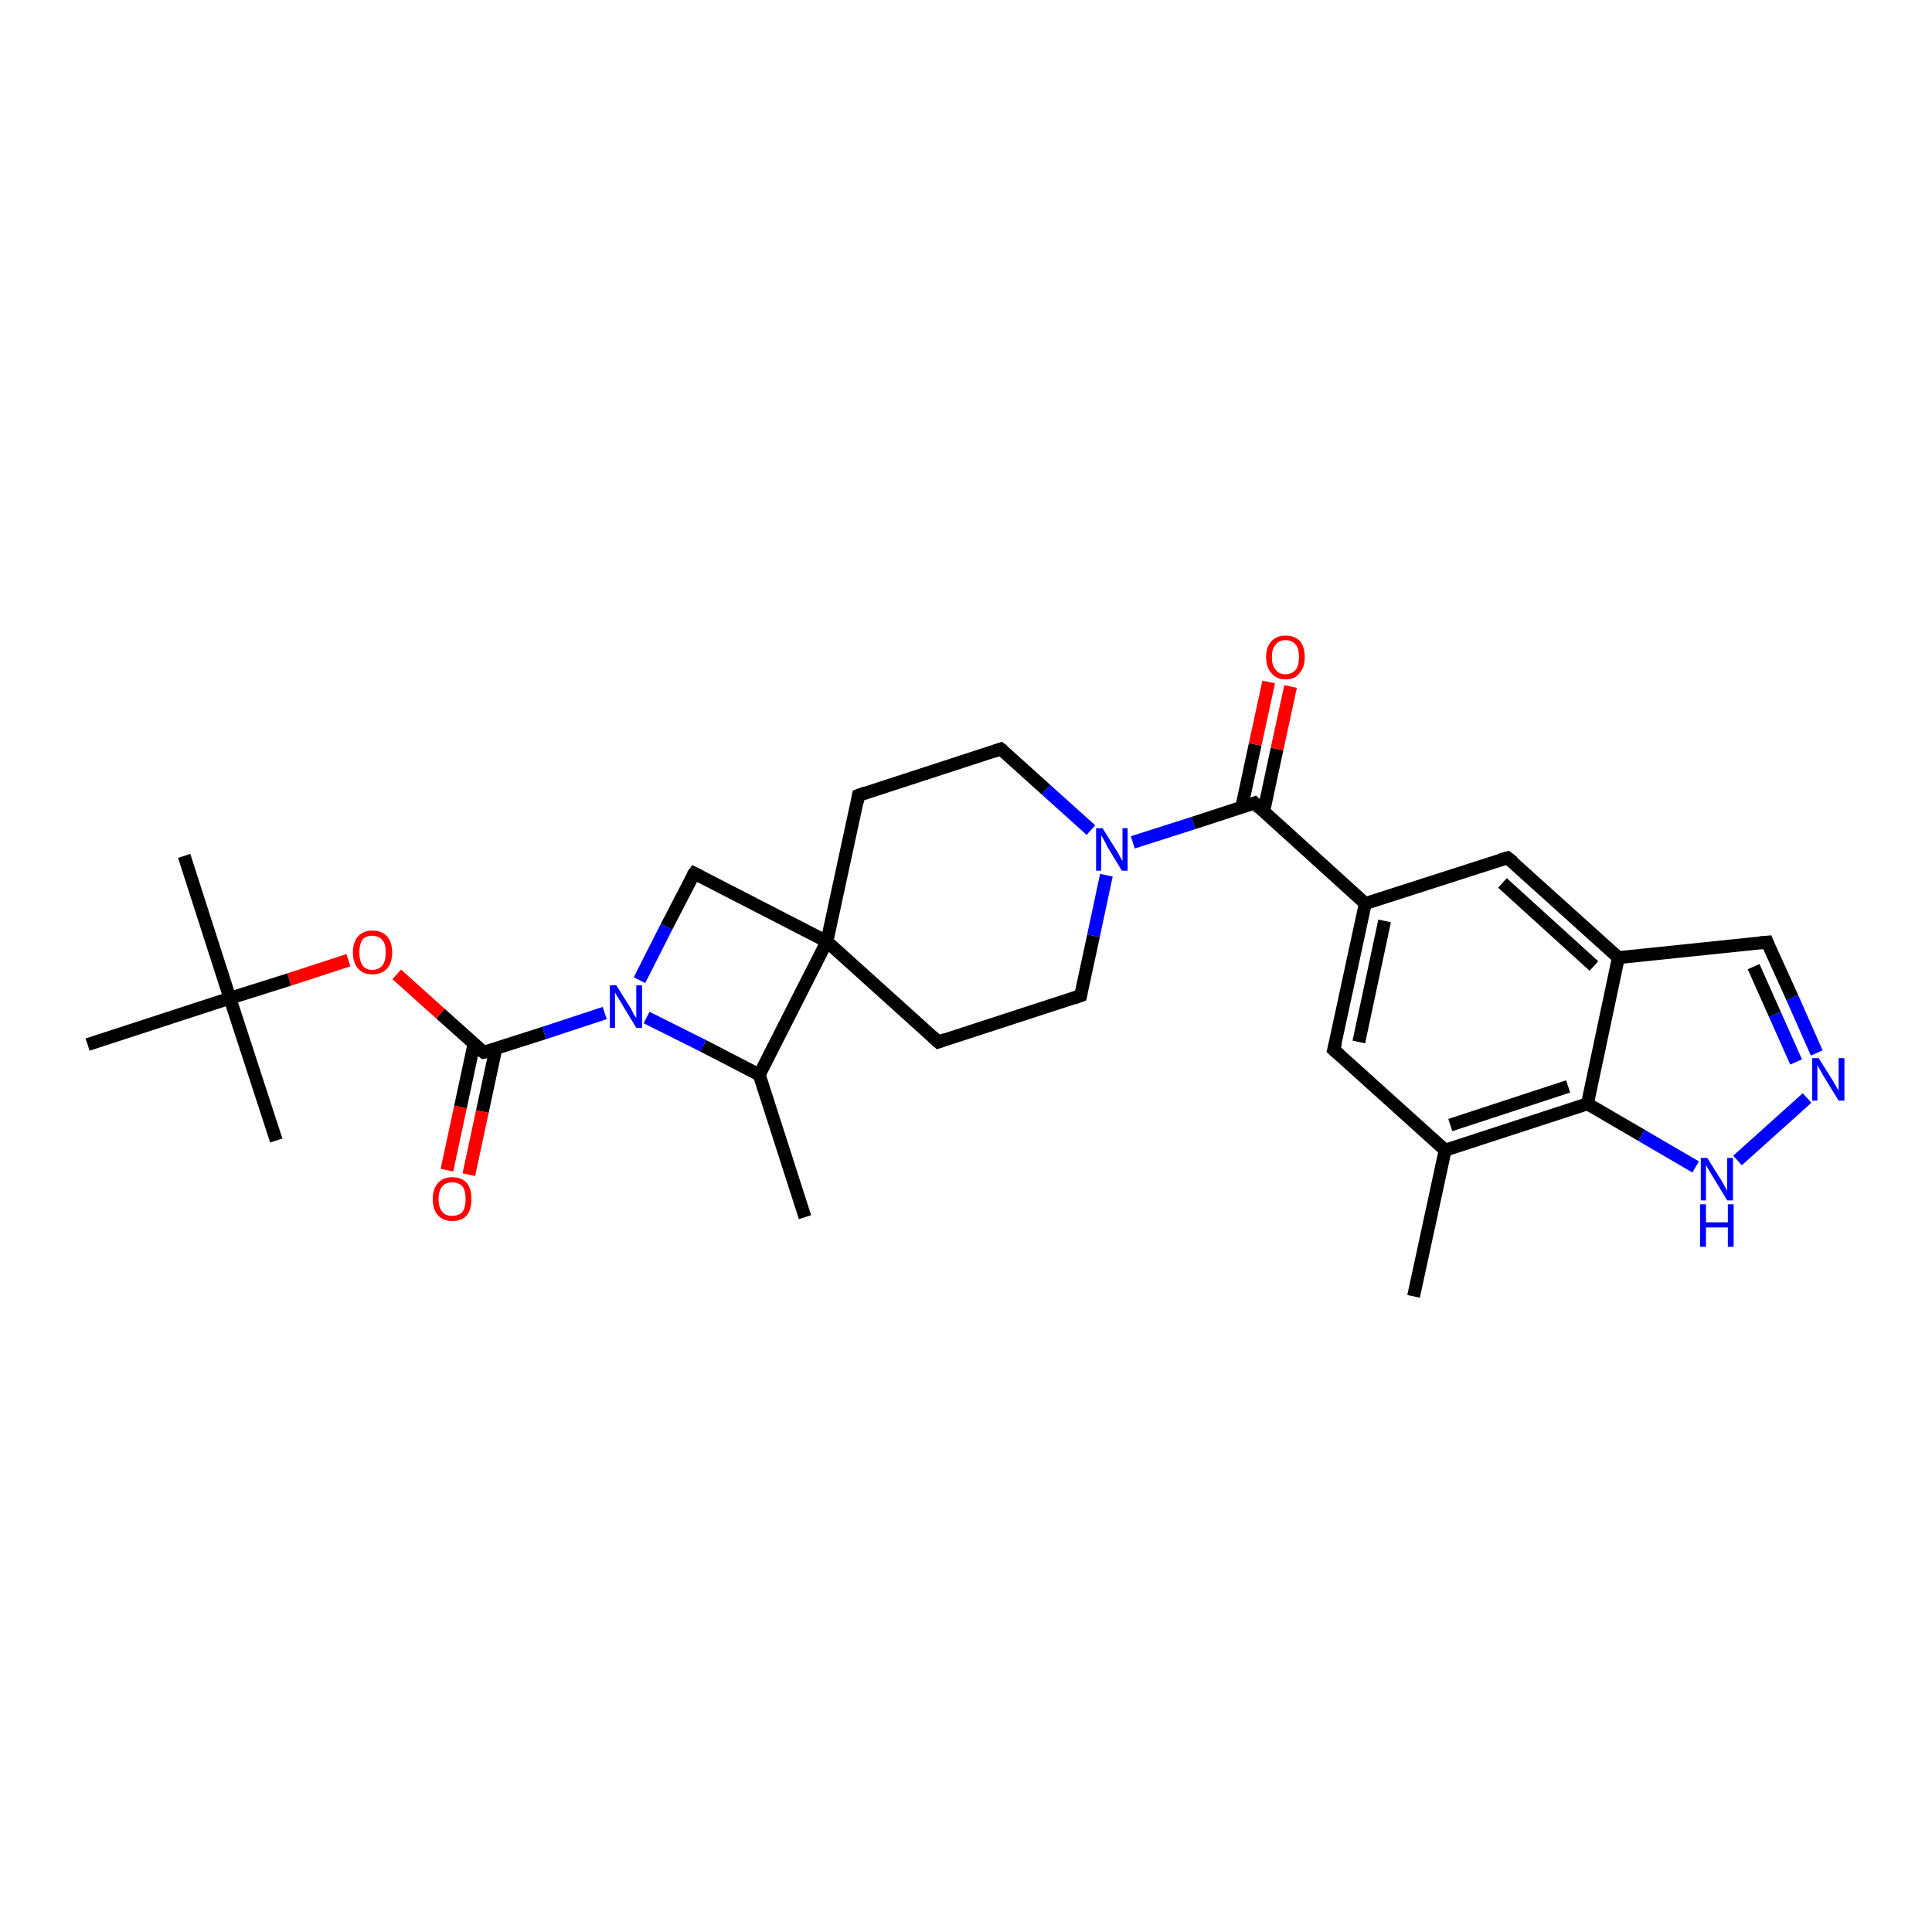 <?xml version='1.0' encoding='iso-8859-1'?>
<svg version='1.1' baseProfile='full'
              xmlns='http://www.w3.org/2000/svg'
                      xmlns:rdkit='http://www.rdkit.org/xml'
                      xmlns:xlink='http://www.w3.org/1999/xlink'
                  xml:space='preserve'
width='300px' height='300px' viewBox='0 0 300 300'>
<!-- END OF HEADER -->
<rect style='opacity:1.0;fill:#FFFFFF;stroke:none' width='300.0' height='300.0' x='0.0' y='0.0'> </rect>
<path class='bond-0 atom-0 atom-1' d='M 125.0,189.0 L 117.9,166.9' style='fill:none;fill-rule:evenodd;stroke:#000000;stroke-width:2.0px;stroke-linecap:butt;stroke-linejoin:miter;stroke-opacity:1' />
<path class='bond-1 atom-1 atom-2' d='M 117.9,166.9 L 109.2,162.4' style='fill:none;fill-rule:evenodd;stroke:#000000;stroke-width:2.0px;stroke-linecap:butt;stroke-linejoin:miter;stroke-opacity:1' />
<path class='bond-1 atom-1 atom-2' d='M 109.2,162.4 L 100.4,158.0' style='fill:none;fill-rule:evenodd;stroke:#0000FF;stroke-width:2.0px;stroke-linecap:butt;stroke-linejoin:miter;stroke-opacity:1' />
<path class='bond-2 atom-2 atom-3' d='M 99.3,152.2 L 103.5,143.9' style='fill:none;fill-rule:evenodd;stroke:#0000FF;stroke-width:2.0px;stroke-linecap:butt;stroke-linejoin:miter;stroke-opacity:1' />
<path class='bond-2 atom-2 atom-3' d='M 103.5,143.9 L 107.8,135.6' style='fill:none;fill-rule:evenodd;stroke:#000000;stroke-width:2.0px;stroke-linecap:butt;stroke-linejoin:miter;stroke-opacity:1' />
<path class='bond-3 atom-3 atom-4' d='M 107.8,135.6 L 128.4,146.2' style='fill:none;fill-rule:evenodd;stroke:#000000;stroke-width:2.0px;stroke-linecap:butt;stroke-linejoin:miter;stroke-opacity:1' />
<path class='bond-4 atom-4 atom-5' d='M 128.4,146.2 L 145.7,161.8' style='fill:none;fill-rule:evenodd;stroke:#000000;stroke-width:2.0px;stroke-linecap:butt;stroke-linejoin:miter;stroke-opacity:1' />
<path class='bond-5 atom-5 atom-6' d='M 145.7,161.8 L 167.8,154.6' style='fill:none;fill-rule:evenodd;stroke:#000000;stroke-width:2.0px;stroke-linecap:butt;stroke-linejoin:miter;stroke-opacity:1' />
<path class='bond-6 atom-6 atom-7' d='M 167.8,154.6 L 169.8,145.3' style='fill:none;fill-rule:evenodd;stroke:#000000;stroke-width:2.0px;stroke-linecap:butt;stroke-linejoin:miter;stroke-opacity:1' />
<path class='bond-6 atom-6 atom-7' d='M 169.8,145.3 L 171.8,135.9' style='fill:none;fill-rule:evenodd;stroke:#0000FF;stroke-width:2.0px;stroke-linecap:butt;stroke-linejoin:miter;stroke-opacity:1' />
<path class='bond-7 atom-7 atom-8' d='M 169.4,128.9 L 162.4,122.6' style='fill:none;fill-rule:evenodd;stroke:#0000FF;stroke-width:2.0px;stroke-linecap:butt;stroke-linejoin:miter;stroke-opacity:1' />
<path class='bond-7 atom-7 atom-8' d='M 162.4,122.6 L 155.4,116.3' style='fill:none;fill-rule:evenodd;stroke:#000000;stroke-width:2.0px;stroke-linecap:butt;stroke-linejoin:miter;stroke-opacity:1' />
<path class='bond-8 atom-8 atom-9' d='M 155.4,116.3 L 133.3,123.5' style='fill:none;fill-rule:evenodd;stroke:#000000;stroke-width:2.0px;stroke-linecap:butt;stroke-linejoin:miter;stroke-opacity:1' />
<path class='bond-9 atom-7 atom-10' d='M 175.9,130.8 L 185.3,127.8' style='fill:none;fill-rule:evenodd;stroke:#0000FF;stroke-width:2.0px;stroke-linecap:butt;stroke-linejoin:miter;stroke-opacity:1' />
<path class='bond-9 atom-7 atom-10' d='M 185.3,127.8 L 194.8,124.7' style='fill:none;fill-rule:evenodd;stroke:#000000;stroke-width:2.0px;stroke-linecap:butt;stroke-linejoin:miter;stroke-opacity:1' />
<path class='bond-10 atom-10 atom-11' d='M 196.2,126.1 L 198.3,116.3' style='fill:none;fill-rule:evenodd;stroke:#000000;stroke-width:2.0px;stroke-linecap:butt;stroke-linejoin:miter;stroke-opacity:1' />
<path class='bond-10 atom-10 atom-11' d='M 198.3,116.3 L 200.4,106.6' style='fill:none;fill-rule:evenodd;stroke:#FF0000;stroke-width:2.0px;stroke-linecap:butt;stroke-linejoin:miter;stroke-opacity:1' />
<path class='bond-10 atom-10 atom-11' d='M 192.8,125.4 L 194.9,115.6' style='fill:none;fill-rule:evenodd;stroke:#000000;stroke-width:2.0px;stroke-linecap:butt;stroke-linejoin:miter;stroke-opacity:1' />
<path class='bond-10 atom-10 atom-11' d='M 194.9,115.6 L 197.0,105.9' style='fill:none;fill-rule:evenodd;stroke:#FF0000;stroke-width:2.0px;stroke-linecap:butt;stroke-linejoin:miter;stroke-opacity:1' />
<path class='bond-11 atom-10 atom-12' d='M 194.8,124.7 L 212.0,140.3' style='fill:none;fill-rule:evenodd;stroke:#000000;stroke-width:2.0px;stroke-linecap:butt;stroke-linejoin:miter;stroke-opacity:1' />
<path class='bond-12 atom-12 atom-13' d='M 212.0,140.3 L 207.1,163.0' style='fill:none;fill-rule:evenodd;stroke:#000000;stroke-width:2.0px;stroke-linecap:butt;stroke-linejoin:miter;stroke-opacity:1' />
<path class='bond-12 atom-12 atom-13' d='M 215.0,143.0 L 211.0,161.8' style='fill:none;fill-rule:evenodd;stroke:#000000;stroke-width:2.0px;stroke-linecap:butt;stroke-linejoin:miter;stroke-opacity:1' />
<path class='bond-13 atom-13 atom-14' d='M 207.1,163.0 L 224.4,178.6' style='fill:none;fill-rule:evenodd;stroke:#000000;stroke-width:2.0px;stroke-linecap:butt;stroke-linejoin:miter;stroke-opacity:1' />
<path class='bond-14 atom-14 atom-15' d='M 224.4,178.6 L 219.5,201.3' style='fill:none;fill-rule:evenodd;stroke:#000000;stroke-width:2.0px;stroke-linecap:butt;stroke-linejoin:miter;stroke-opacity:1' />
<path class='bond-15 atom-14 atom-16' d='M 224.4,178.6 L 246.5,171.4' style='fill:none;fill-rule:evenodd;stroke:#000000;stroke-width:2.0px;stroke-linecap:butt;stroke-linejoin:miter;stroke-opacity:1' />
<path class='bond-15 atom-14 atom-16' d='M 225.2,174.7 L 243.5,168.7' style='fill:none;fill-rule:evenodd;stroke:#000000;stroke-width:2.0px;stroke-linecap:butt;stroke-linejoin:miter;stroke-opacity:1' />
<path class='bond-16 atom-16 atom-17' d='M 246.5,171.4 L 254.9,176.3' style='fill:none;fill-rule:evenodd;stroke:#000000;stroke-width:2.0px;stroke-linecap:butt;stroke-linejoin:miter;stroke-opacity:1' />
<path class='bond-16 atom-16 atom-17' d='M 254.9,176.3 L 263.3,181.2' style='fill:none;fill-rule:evenodd;stroke:#0000FF;stroke-width:2.0px;stroke-linecap:butt;stroke-linejoin:miter;stroke-opacity:1' />
<path class='bond-17 atom-17 atom-18' d='M 269.8,180.2 L 280.6,170.5' style='fill:none;fill-rule:evenodd;stroke:#0000FF;stroke-width:2.0px;stroke-linecap:butt;stroke-linejoin:miter;stroke-opacity:1' />
<path class='bond-18 atom-18 atom-19' d='M 282.1,163.5 L 278.3,154.9' style='fill:none;fill-rule:evenodd;stroke:#0000FF;stroke-width:2.0px;stroke-linecap:butt;stroke-linejoin:miter;stroke-opacity:1' />
<path class='bond-18 atom-18 atom-19' d='M 278.3,154.9 L 274.4,146.3' style='fill:none;fill-rule:evenodd;stroke:#000000;stroke-width:2.0px;stroke-linecap:butt;stroke-linejoin:miter;stroke-opacity:1' />
<path class='bond-18 atom-18 atom-19' d='M 278.9,164.9 L 275.6,157.5' style='fill:none;fill-rule:evenodd;stroke:#0000FF;stroke-width:2.0px;stroke-linecap:butt;stroke-linejoin:miter;stroke-opacity:1' />
<path class='bond-18 atom-18 atom-19' d='M 275.6,157.5 L 272.3,150.1' style='fill:none;fill-rule:evenodd;stroke:#000000;stroke-width:2.0px;stroke-linecap:butt;stroke-linejoin:miter;stroke-opacity:1' />
<path class='bond-19 atom-19 atom-20' d='M 274.4,146.3 L 251.3,148.7' style='fill:none;fill-rule:evenodd;stroke:#000000;stroke-width:2.0px;stroke-linecap:butt;stroke-linejoin:miter;stroke-opacity:1' />
<path class='bond-20 atom-20 atom-21' d='M 251.3,148.7 L 234.1,133.2' style='fill:none;fill-rule:evenodd;stroke:#000000;stroke-width:2.0px;stroke-linecap:butt;stroke-linejoin:miter;stroke-opacity:1' />
<path class='bond-20 atom-20 atom-21' d='M 247.5,150.0 L 233.3,137.1' style='fill:none;fill-rule:evenodd;stroke:#000000;stroke-width:2.0px;stroke-linecap:butt;stroke-linejoin:miter;stroke-opacity:1' />
<path class='bond-21 atom-2 atom-22' d='M 93.9,157.3 L 84.5,160.4' style='fill:none;fill-rule:evenodd;stroke:#0000FF;stroke-width:2.0px;stroke-linecap:butt;stroke-linejoin:miter;stroke-opacity:1' />
<path class='bond-21 atom-2 atom-22' d='M 84.5,160.4 L 75.1,163.4' style='fill:none;fill-rule:evenodd;stroke:#000000;stroke-width:2.0px;stroke-linecap:butt;stroke-linejoin:miter;stroke-opacity:1' />
<path class='bond-22 atom-22 atom-23' d='M 73.6,162.1 L 71.5,171.9' style='fill:none;fill-rule:evenodd;stroke:#000000;stroke-width:2.0px;stroke-linecap:butt;stroke-linejoin:miter;stroke-opacity:1' />
<path class='bond-22 atom-22 atom-23' d='M 71.5,171.9 L 69.4,181.7' style='fill:none;fill-rule:evenodd;stroke:#FF0000;stroke-width:2.0px;stroke-linecap:butt;stroke-linejoin:miter;stroke-opacity:1' />
<path class='bond-22 atom-22 atom-23' d='M 77.0,162.8 L 74.9,172.6' style='fill:none;fill-rule:evenodd;stroke:#000000;stroke-width:2.0px;stroke-linecap:butt;stroke-linejoin:miter;stroke-opacity:1' />
<path class='bond-22 atom-22 atom-23' d='M 74.9,172.6 L 72.8,182.4' style='fill:none;fill-rule:evenodd;stroke:#FF0000;stroke-width:2.0px;stroke-linecap:butt;stroke-linejoin:miter;stroke-opacity:1' />
<path class='bond-23 atom-22 atom-24' d='M 75.1,163.4 L 68.4,157.4' style='fill:none;fill-rule:evenodd;stroke:#000000;stroke-width:2.0px;stroke-linecap:butt;stroke-linejoin:miter;stroke-opacity:1' />
<path class='bond-23 atom-22 atom-24' d='M 68.4,157.4 L 61.6,151.3' style='fill:none;fill-rule:evenodd;stroke:#FF0000;stroke-width:2.0px;stroke-linecap:butt;stroke-linejoin:miter;stroke-opacity:1' />
<path class='bond-24 atom-24 atom-25' d='M 54.1,149.1 L 44.9,152.1' style='fill:none;fill-rule:evenodd;stroke:#FF0000;stroke-width:2.0px;stroke-linecap:butt;stroke-linejoin:miter;stroke-opacity:1' />
<path class='bond-24 atom-24 atom-25' d='M 44.9,152.1 L 35.7,155.0' style='fill:none;fill-rule:evenodd;stroke:#000000;stroke-width:2.0px;stroke-linecap:butt;stroke-linejoin:miter;stroke-opacity:1' />
<path class='bond-25 atom-25 atom-26' d='M 35.7,155.0 L 28.6,132.9' style='fill:none;fill-rule:evenodd;stroke:#000000;stroke-width:2.0px;stroke-linecap:butt;stroke-linejoin:miter;stroke-opacity:1' />
<path class='bond-26 atom-25 atom-27' d='M 35.7,155.0 L 42.9,177.1' style='fill:none;fill-rule:evenodd;stroke:#000000;stroke-width:2.0px;stroke-linecap:butt;stroke-linejoin:miter;stroke-opacity:1' />
<path class='bond-27 atom-25 atom-28' d='M 35.7,155.0 L 13.6,162.2' style='fill:none;fill-rule:evenodd;stroke:#000000;stroke-width:2.0px;stroke-linecap:butt;stroke-linejoin:miter;stroke-opacity:1' />
<path class='bond-28 atom-4 atom-1' d='M 128.4,146.2 L 117.9,166.9' style='fill:none;fill-rule:evenodd;stroke:#000000;stroke-width:2.0px;stroke-linecap:butt;stroke-linejoin:miter;stroke-opacity:1' />
<path class='bond-29 atom-9 atom-4' d='M 133.3,123.5 L 128.4,146.2' style='fill:none;fill-rule:evenodd;stroke:#000000;stroke-width:2.0px;stroke-linecap:butt;stroke-linejoin:miter;stroke-opacity:1' />
<path class='bond-30 atom-21 atom-12' d='M 234.1,133.2 L 212.0,140.3' style='fill:none;fill-rule:evenodd;stroke:#000000;stroke-width:2.0px;stroke-linecap:butt;stroke-linejoin:miter;stroke-opacity:1' />
<path class='bond-31 atom-20 atom-16' d='M 251.3,148.7 L 246.5,171.4' style='fill:none;fill-rule:evenodd;stroke:#000000;stroke-width:2.0px;stroke-linecap:butt;stroke-linejoin:miter;stroke-opacity:1' />
<path d='M 107.5,136.0 L 107.8,135.6 L 108.8,136.1' style='fill:none;stroke:#000000;stroke-width:2.0px;stroke-linecap:butt;stroke-linejoin:miter;stroke-opacity:1;' />
<path d='M 144.8,161.0 L 145.7,161.8 L 146.8,161.4' style='fill:none;stroke:#000000;stroke-width:2.0px;stroke-linecap:butt;stroke-linejoin:miter;stroke-opacity:1;' />
<path d='M 166.7,155.0 L 167.8,154.6 L 167.9,154.1' style='fill:none;stroke:#000000;stroke-width:2.0px;stroke-linecap:butt;stroke-linejoin:miter;stroke-opacity:1;' />
<path d='M 155.8,116.6 L 155.4,116.3 L 154.3,116.7' style='fill:none;stroke:#000000;stroke-width:2.0px;stroke-linecap:butt;stroke-linejoin:miter;stroke-opacity:1;' />
<path d='M 134.4,123.1 L 133.3,123.5 L 133.1,124.6' style='fill:none;stroke:#000000;stroke-width:2.0px;stroke-linecap:butt;stroke-linejoin:miter;stroke-opacity:1;' />
<path d='M 194.3,124.9 L 194.8,124.7 L 195.6,125.5' style='fill:none;stroke:#000000;stroke-width:2.0px;stroke-linecap:butt;stroke-linejoin:miter;stroke-opacity:1;' />
<path d='M 207.4,161.9 L 207.1,163.0 L 208.0,163.8' style='fill:none;stroke:#000000;stroke-width:2.0px;stroke-linecap:butt;stroke-linejoin:miter;stroke-opacity:1;' />
<path d='M 274.6,146.8 L 274.4,146.3 L 273.3,146.4' style='fill:none;stroke:#000000;stroke-width:2.0px;stroke-linecap:butt;stroke-linejoin:miter;stroke-opacity:1;' />
<path d='M 235.0,133.9 L 234.1,133.2 L 233.0,133.5' style='fill:none;stroke:#000000;stroke-width:2.0px;stroke-linecap:butt;stroke-linejoin:miter;stroke-opacity:1;' />
<path d='M 75.6,163.3 L 75.1,163.4 L 74.7,163.1' style='fill:none;stroke:#000000;stroke-width:2.0px;stroke-linecap:butt;stroke-linejoin:miter;stroke-opacity:1;' />
<path class='atom-2' d='M 95.7 153.0
L 97.9 156.5
Q 98.1 156.8, 98.4 157.5
Q 98.8 158.1, 98.8 158.1
L 98.8 153.0
L 99.7 153.0
L 99.7 159.6
L 98.8 159.6
L 96.5 155.8
Q 96.2 155.3, 95.9 154.8
Q 95.6 154.3, 95.5 154.1
L 95.5 159.6
L 94.7 159.6
L 94.7 153.0
L 95.7 153.0
' fill='#0000FF'/>
<path class='atom-7' d='M 171.2 128.6
L 173.4 132.1
Q 173.6 132.4, 173.9 133.0
Q 174.3 133.7, 174.3 133.7
L 174.3 128.6
L 175.1 128.6
L 175.1 135.2
L 174.2 135.2
L 171.9 131.4
Q 171.7 130.9, 171.4 130.4
Q 171.1 129.9, 171.0 129.7
L 171.0 135.2
L 170.2 135.2
L 170.2 128.6
L 171.2 128.6
' fill='#0000FF'/>
<path class='atom-11' d='M 196.6 102.0
Q 196.6 100.5, 197.4 99.6
Q 198.2 98.7, 199.6 98.7
Q 201.1 98.7, 201.9 99.6
Q 202.6 100.5, 202.6 102.0
Q 202.6 103.6, 201.8 104.5
Q 201.1 105.5, 199.6 105.5
Q 198.2 105.5, 197.4 104.5
Q 196.6 103.6, 196.6 102.0
M 199.6 104.7
Q 200.6 104.7, 201.2 104.0
Q 201.7 103.4, 201.7 102.0
Q 201.7 100.7, 201.2 100.1
Q 200.6 99.4, 199.6 99.4
Q 198.6 99.4, 198.1 100.1
Q 197.5 100.7, 197.5 102.0
Q 197.5 103.4, 198.1 104.0
Q 198.6 104.7, 199.6 104.7
' fill='#FF0000'/>
<path class='atom-17' d='M 265.1 179.8
L 267.3 183.3
Q 267.5 183.6, 267.8 184.2
Q 268.2 184.9, 268.2 184.9
L 268.2 179.8
L 269.1 179.8
L 269.1 186.4
L 268.2 186.4
L 265.9 182.6
Q 265.6 182.1, 265.3 181.6
Q 265.0 181.1, 264.9 180.9
L 264.9 186.4
L 264.1 186.4
L 264.1 179.8
L 265.1 179.8
' fill='#0000FF'/>
<path class='atom-17' d='M 264.0 187.0
L 264.9 187.0
L 264.9 189.8
L 268.3 189.8
L 268.3 187.0
L 269.2 187.0
L 269.2 193.6
L 268.3 193.6
L 268.3 190.6
L 264.9 190.6
L 264.9 193.6
L 264.0 193.6
L 264.0 187.0
' fill='#0000FF'/>
<path class='atom-18' d='M 282.4 164.3
L 284.6 167.8
Q 284.8 168.1, 285.1 168.7
Q 285.5 169.3, 285.5 169.4
L 285.5 164.3
L 286.4 164.3
L 286.4 170.9
L 285.5 170.9
L 283.1 167.0
Q 282.9 166.6, 282.6 166.1
Q 282.3 165.6, 282.2 165.4
L 282.2 170.9
L 281.4 170.9
L 281.4 164.3
L 282.4 164.3
' fill='#0000FF'/>
<path class='atom-23' d='M 67.2 186.2
Q 67.2 184.6, 68.0 183.7
Q 68.8 182.8, 70.2 182.8
Q 71.7 182.8, 72.5 183.7
Q 73.2 184.6, 73.2 186.2
Q 73.2 187.8, 72.5 188.7
Q 71.7 189.6, 70.2 189.6
Q 68.8 189.6, 68.0 188.7
Q 67.2 187.8, 67.2 186.2
M 70.2 188.8
Q 71.2 188.8, 71.8 188.2
Q 72.3 187.5, 72.3 186.2
Q 72.3 184.9, 71.8 184.2
Q 71.2 183.6, 70.2 183.6
Q 69.2 183.6, 68.7 184.2
Q 68.1 184.9, 68.1 186.2
Q 68.1 187.5, 68.7 188.2
Q 69.2 188.8, 70.2 188.8
' fill='#FF0000'/>
<path class='atom-24' d='M 54.8 147.9
Q 54.8 146.3, 55.6 145.4
Q 56.4 144.5, 57.8 144.5
Q 59.3 144.5, 60.1 145.4
Q 60.9 146.3, 60.9 147.9
Q 60.9 149.5, 60.1 150.4
Q 59.3 151.3, 57.8 151.3
Q 56.4 151.3, 55.6 150.4
Q 54.8 149.5, 54.8 147.9
M 57.8 150.6
Q 58.8 150.6, 59.4 149.9
Q 59.9 149.2, 59.9 147.9
Q 59.9 146.6, 59.4 146.0
Q 58.8 145.3, 57.8 145.3
Q 56.8 145.3, 56.3 145.9
Q 55.8 146.6, 55.8 147.9
Q 55.8 149.2, 56.3 149.9
Q 56.8 150.6, 57.8 150.6
' fill='#FF0000'/>
</svg>
